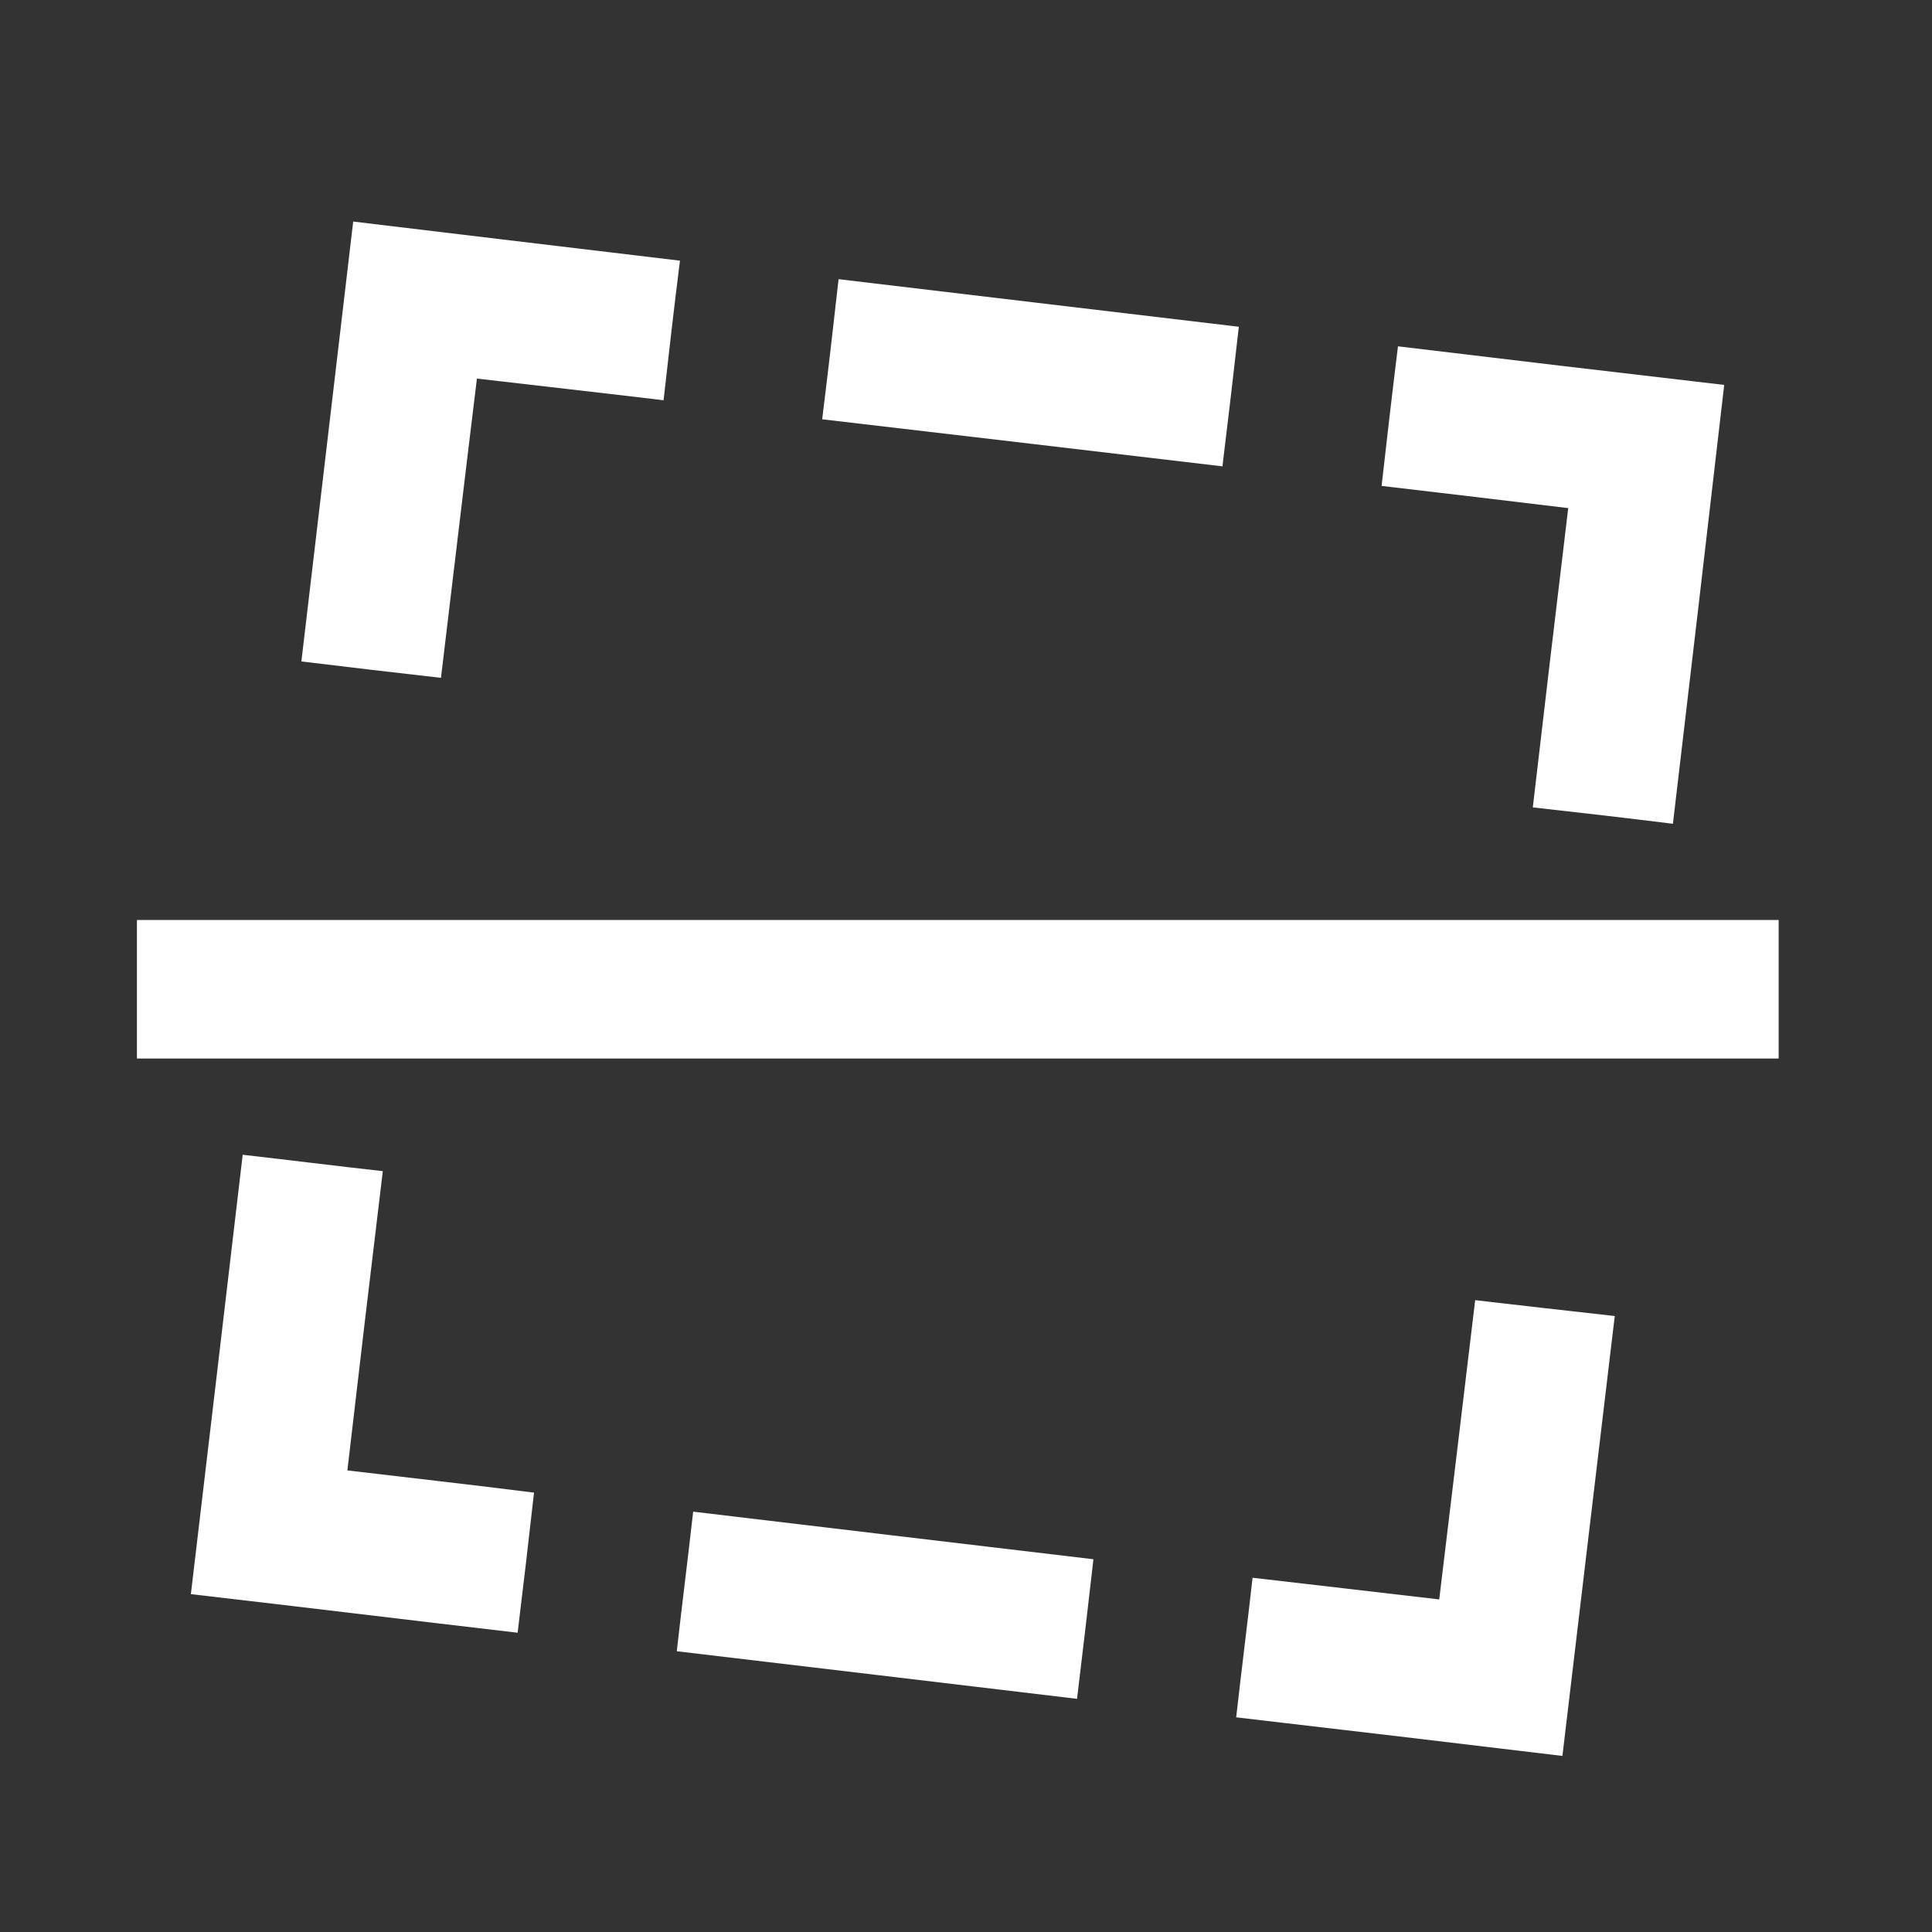 <?xml version="1.0" encoding="UTF-8"?> <!-- Generator: Adobe Illustrator 25.4.0, SVG Export Plug-In . SVG Version: 6.00 Build 0) --> <svg xmlns="http://www.w3.org/2000/svg" xmlns:xlink="http://www.w3.org/1999/xlink" version="1.1" x="0px" y="0px" viewBox="0 0 365.4 365.4" style="enable-background:new 0 0 365.4 365.4;" xml:space="preserve"><rect x="0" y="0" width="365.4" height="365.4" fill="#333333" stroke="none"/> <style type="text/css"> .st0{display:none;} .st1{display:inline;stroke:#FFFFFF;stroke-miterlimit:10;} .st2{fill:#FFFFFF;} </style> <g id="Layer_2" class="st0"> </g> <g id="Capa_1" class="st0"> <rect x="-106" y="-62.5" class="st1" width="605" height="509"></rect> </g> <g id="Layer_1"> <g> <path class="st2" d="M25.9,200.2c0-8.8,0-17.4,0-26.2c103.5,0,206.9,0,310.5,0c0,8.6,0,17.3,0,26.2 C233,200.2,129.6,200.2,25.9,200.2z"></path> <path class="st2" d="M316.4,155.8c-8.9-1.1-17.5-2.1-26.5-3.1c2.2-18.9,4.4-37.5,6.7-56.6c-11.7-1.4-23.2-2.8-35.3-4.2 c1-8.8,2-17.5,3.1-26.4c20.7,2.5,41.1,4.9,61.7,7.3C322.9,100.5,319.7,127.9,316.4,155.8z"></path> <path class="st2" d="M101,282.3c-1,8.9-2,17.5-3.1,26.5c-20.6-2.4-41-4.9-61.8-7.3c3.3-27.7,6.5-55.1,9.8-83.1 c8.8,1,17.5,2.1,26.5,3.1c-2.3,19-4.5,37.7-6.7,56.6C77.5,279.5,89.1,280.8,101,282.3z"></path> <path class="st2" d="M66.8,41.9c20.7,2.5,40.9,4.9,61.8,7.4c-1.1,8.8-2.1,17.4-3.1,26.4c-11.7-1.4-23.3-2.7-35.3-4.1 c-2.3,18.8-4.5,37.5-6.8,56.6c-8.8-1-17.4-2-26.4-3.1C60.3,97.3,63.5,69.8,66.8,41.9z"></path> <path class="st2" d="M295.5,332.1c-20.8-2.5-41-4.9-61.7-7.3c1-8.9,2.1-17.5,3.1-26.4c11.9,1.4,23.5,2.7,35.3,4.1 c2.3-18.9,4.5-37.5,6.8-56.6c8.7,1,17.3,2,26.4,3C302.1,276.7,298.8,304.2,295.5,332.1z"></path> <path class="st2" d="M128,312.3c1-8.9,2.1-17.5,3.1-26.4c25.3,3,50.2,6,75.7,9c-1,8.8-2,17.3-3.1,26.4 C178.5,318.3,153.4,315.3,128,312.3z"></path> <path class="st2" d="M155.5,79.3c1.1-8.9,2.1-17.5,3.1-26.5c25.3,3,50.3,6,75.7,9c-1,8.9-2,17.4-3.1,26.4 C206,85.2,181,82.3,155.5,79.3z"></path> </g> </g> </svg> 